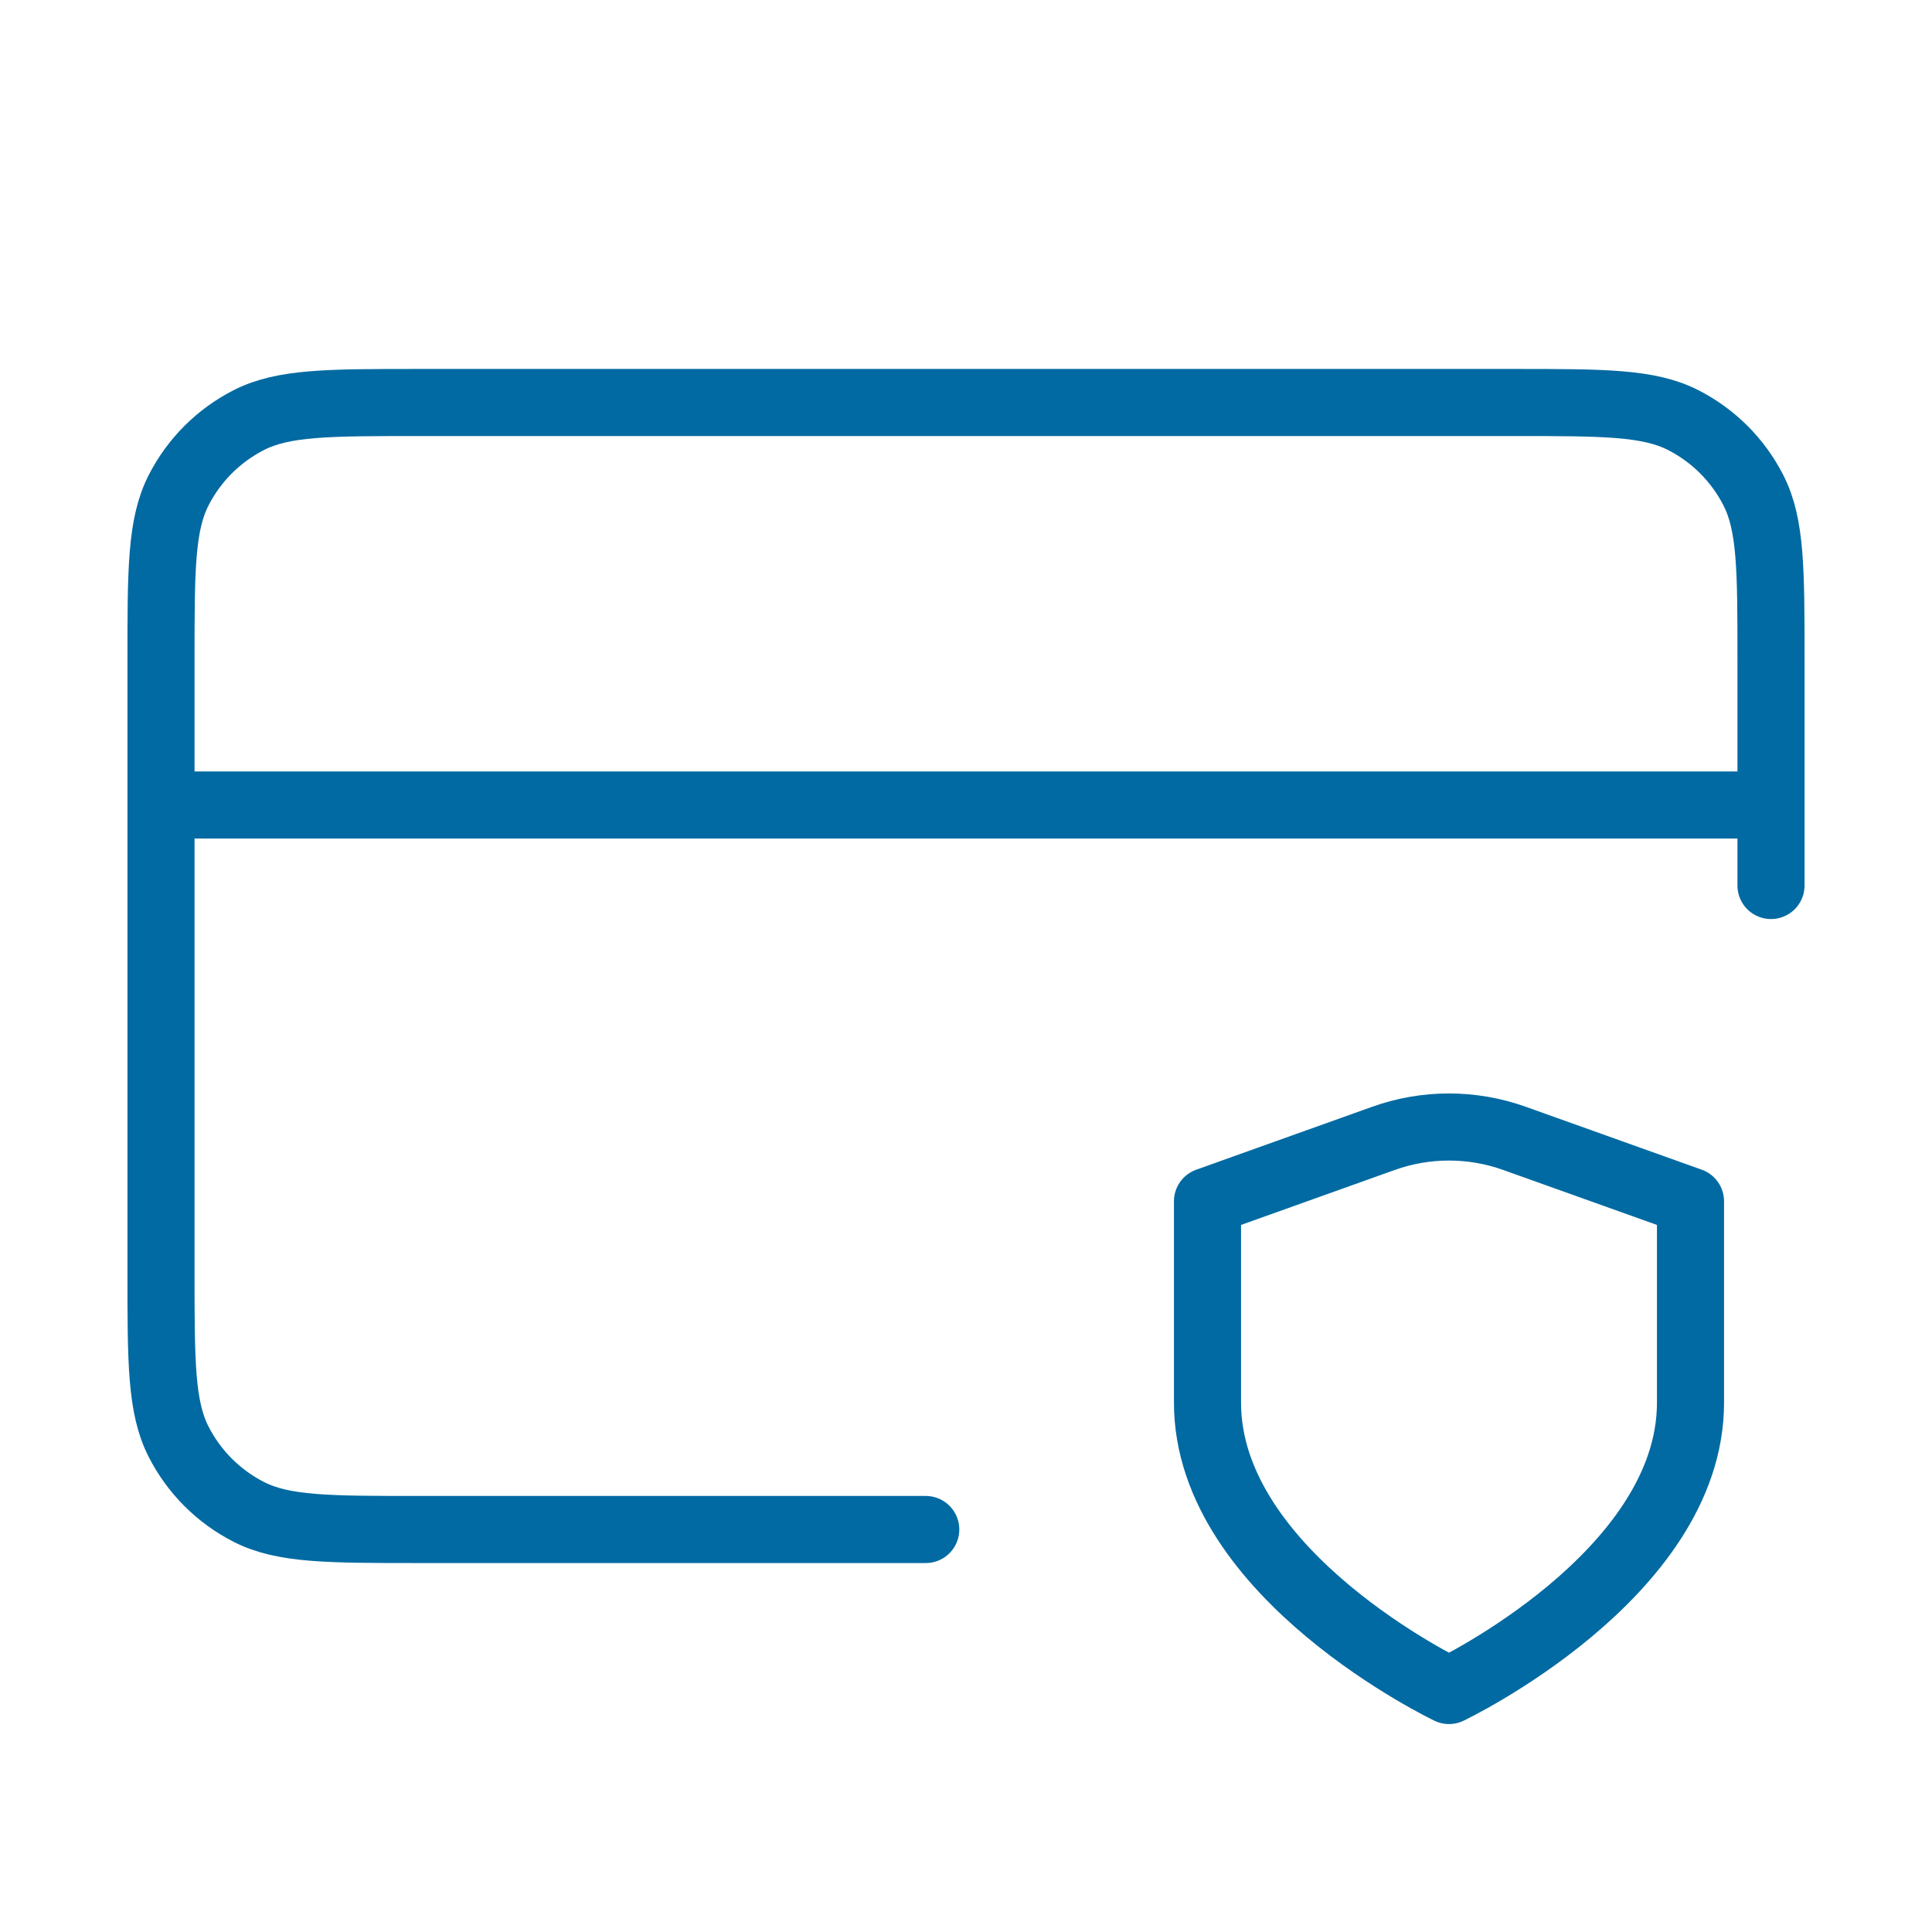 <svg width="48" height="48" viewBox="0 0 48 48" fill="none" xmlns="http://www.w3.org/2000/svg">
<path d="M44 20H4M44 22V16.4C44 14.16 44 13.04 43.564 12.184C43.181 11.431 42.569 10.819 41.816 10.436C40.96 10 39.84 10 37.6 10H10.4C8.16 10 7.04 10 6.184 10.436C5.431 10.819 4.819 11.431 4.436 12.184C4 13.04 4 14.16 4 16.4V31.6C4 33.84 4 34.96 4.436 35.816C4.819 36.569 5.431 37.181 6.184 37.564C7.04 38 8.16 38 10.4 38H23M36 42C36 42 42 39.14 42 34.85V29.846L37.625 28.282C36.574 27.906 35.424 27.906 34.373 28.282L30 29.846V34.85C30 39.14 36 42 36 42Z" stroke="#026AA2" stroke-width="1.667" stroke-linecap="round" stroke-linejoin="round"/>
</svg>
